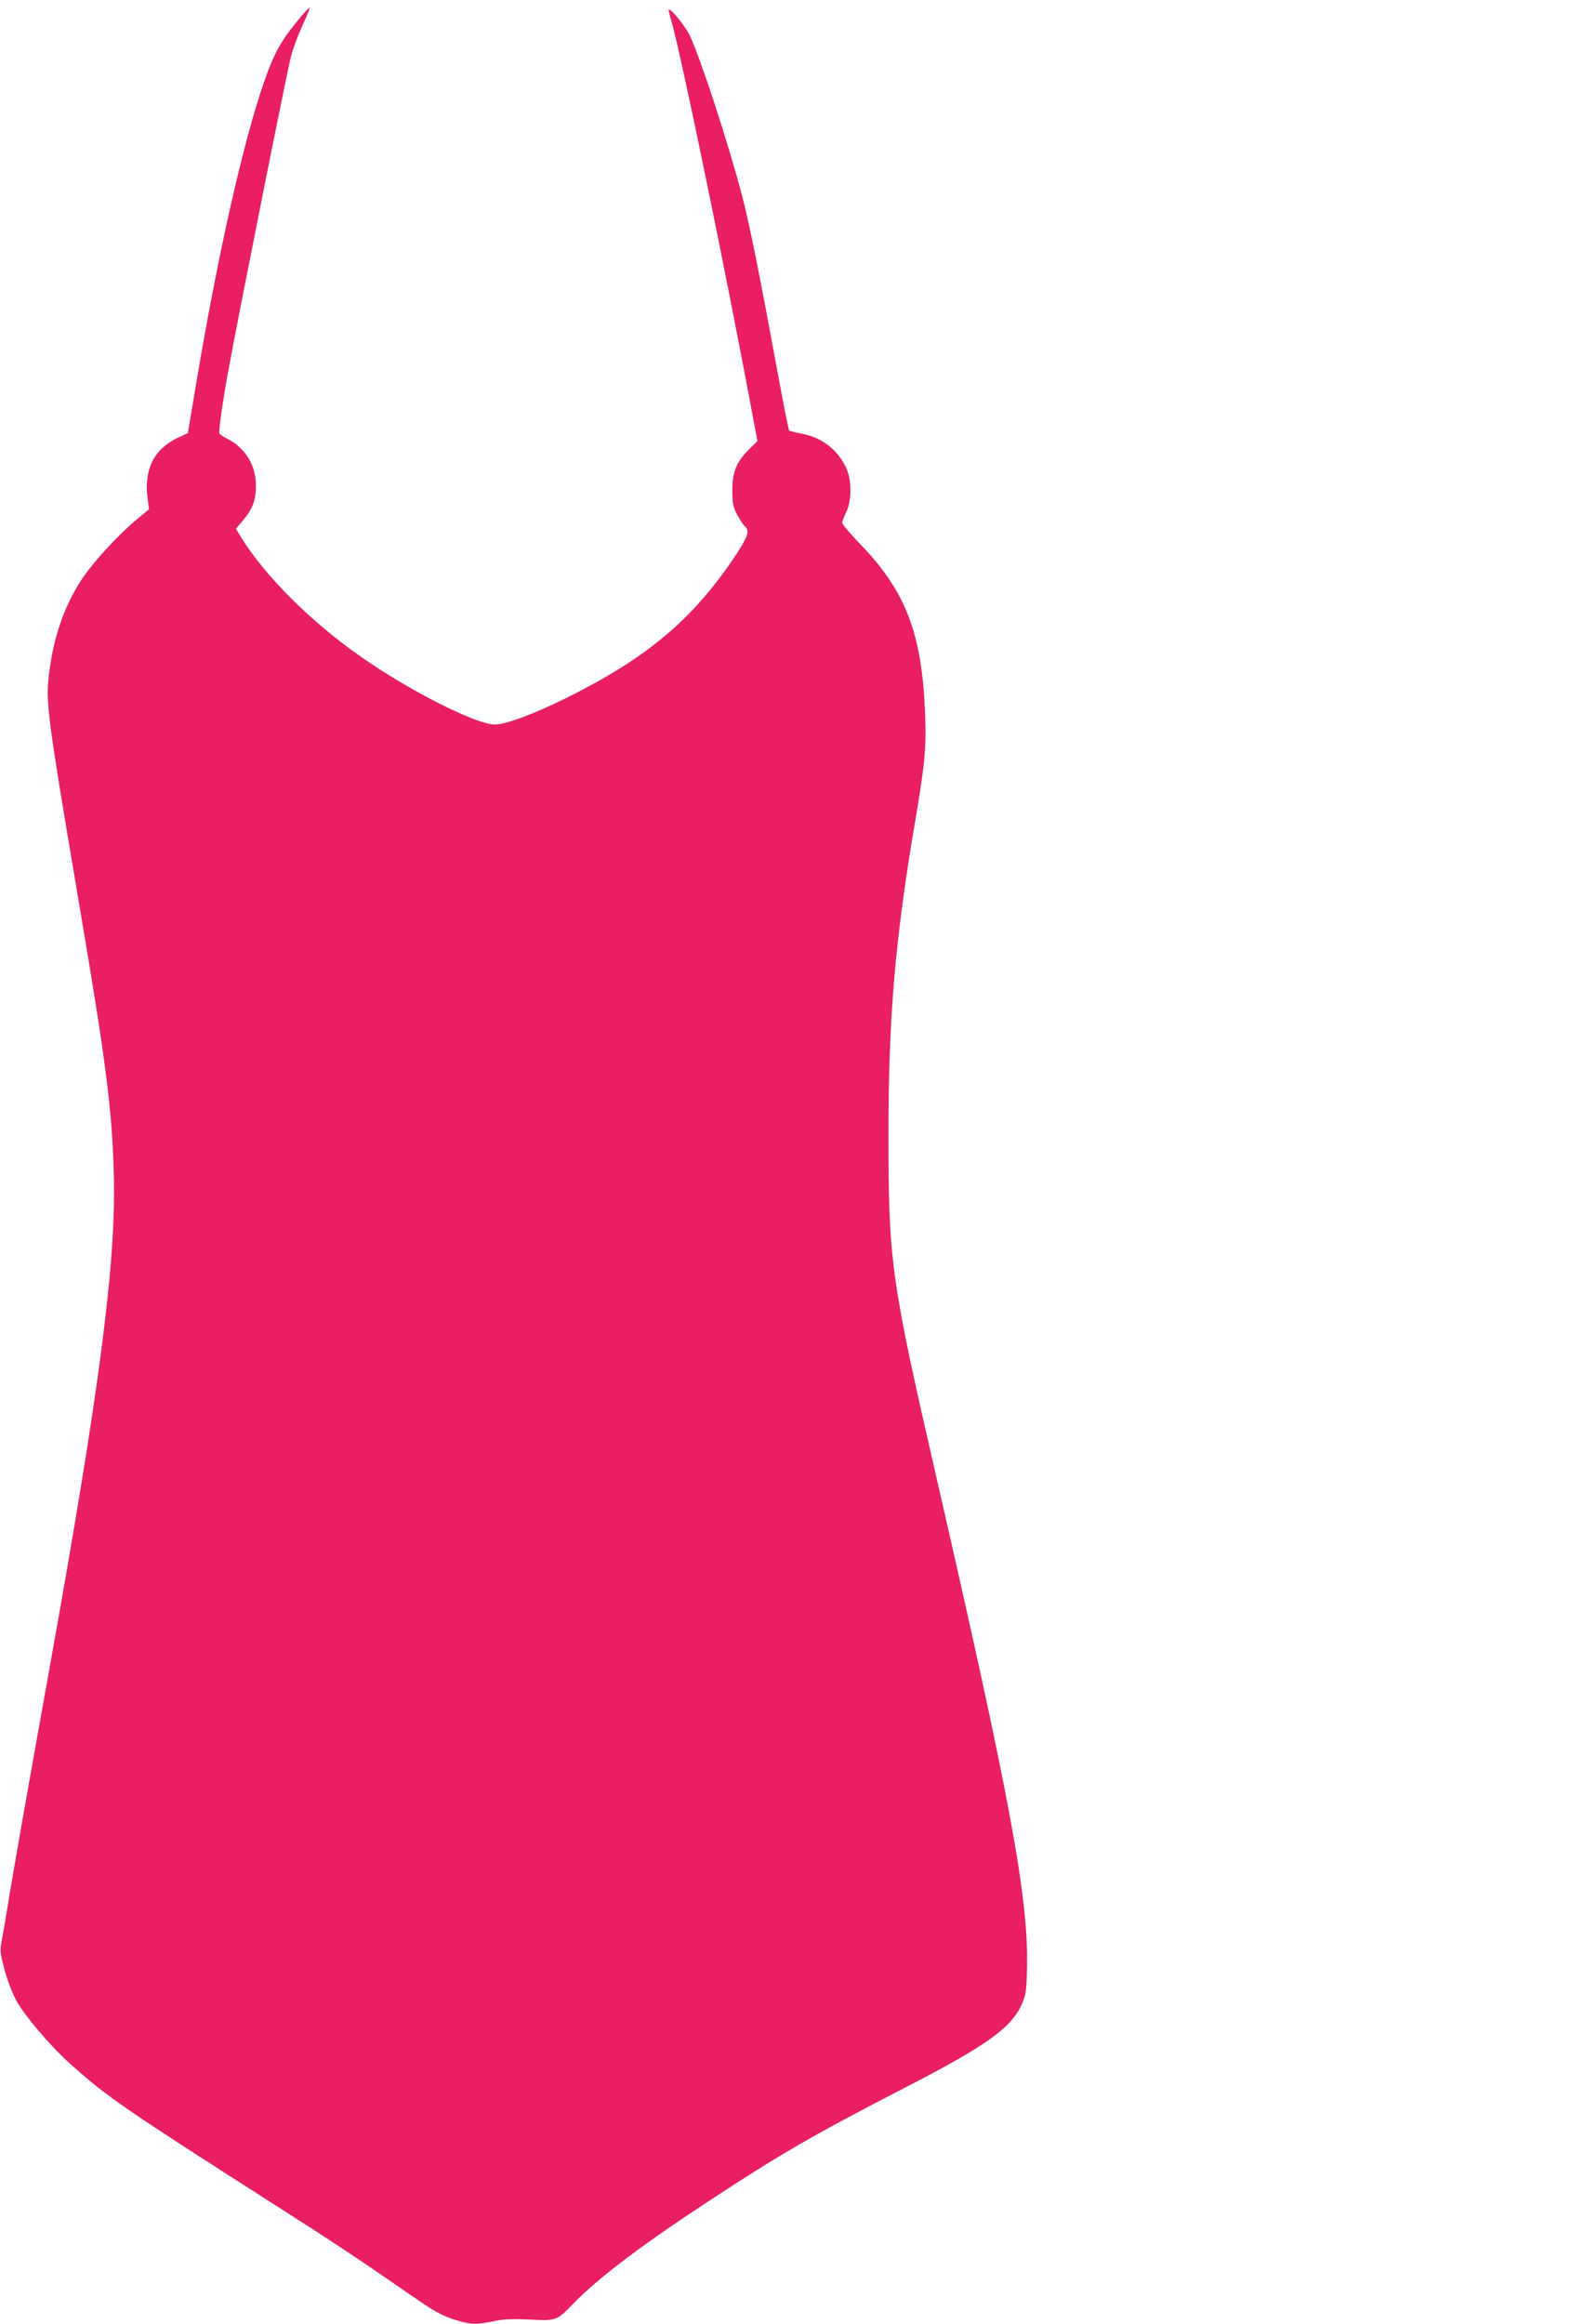 <?xml version="1.0" standalone="no"?>
<!DOCTYPE svg PUBLIC "-//W3C//DTD SVG 20010904//EN"
 "http://www.w3.org/TR/2001/REC-SVG-20010904/DTD/svg10.dtd">
<svg version="1.0" xmlns="http://www.w3.org/2000/svg"
 width="865pt" height="1280pt" viewBox="0 0 865 1280"
 preserveAspectRatio="xMidYMid meet">
<g transform="translate(0,1280) scale(0.1,-0.1)"
fill="#e91e63" stroke="none">
<path d="M1652 12701 c-103 -123 -141 -191 -197 -352 -115 -331 -253 -942
-373 -1654 l-47 -280 -56 -26 c-133 -64 -188 -177 -165 -339 l7 -55 -61 -50
c-102 -83 -250 -243 -312 -339 -97 -151 -153 -314 -178 -518 -19 -158 -10
-225 168 -1278 145 -853 179 -1117 189 -1470 14 -488 -76 -1178 -352 -2715
-120 -665 -215 -1206 -234 -1330 -12 -71 -26 -155 -32 -186 -10 -49 -8 -66 15
-153 14 -54 43 -130 63 -168 43 -82 189 -255 299 -353 205 -184 290 -242 1129
-778 328 -209 469 -303 797 -530 88 -60 132 -83 197 -103 87 -27 114 -28 226
-4 41 8 99 10 182 6 143 -8 151 -6 233 79 142 147 375 324 750 570 399 263
584 369 1080 625 449 231 588 329 647 457 24 52 28 72 31 193 11 387 -87 919
-498 2710 -253 1102 -265 1191 -265 1900 0 637 37 1068 145 1705 56 329 64
415 57 600 -17 446 -105 677 -359 940 -54 56 -98 108 -98 116 0 7 10 33 22 58
31 63 31 177 1 242 -46 101 -133 169 -243 190 -36 7 -68 15 -72 18 -4 3 -38
179 -77 391 -86 468 -142 747 -182 900 -75 287 -229 759 -289 885 -25 52 -106
152 -116 142 -2 -1 4 -25 12 -52 51 -167 306 -1404 455 -2207 l22 -117 -46
-45 c-70 -71 -92 -124 -92 -226 0 -72 4 -93 27 -136 15 -27 34 -56 42 -63 28
-24 17 -56 -53 -162 -233 -349 -484 -561 -931 -783 -180 -89 -334 -146 -393
-146 -105 0 -474 187 -744 377 -276 193 -533 452 -661 664 l-22 37 36 43 c56
66 74 113 74 194 0 112 -58 207 -155 257 -22 11 -43 25 -46 30 -6 10 18 182
52 363 52 286 322 1639 341 1710 11 44 40 122 64 174 24 52 42 96 40 98 -2 3
-27 -23 -54 -56z"/>
</g>
</svg>
